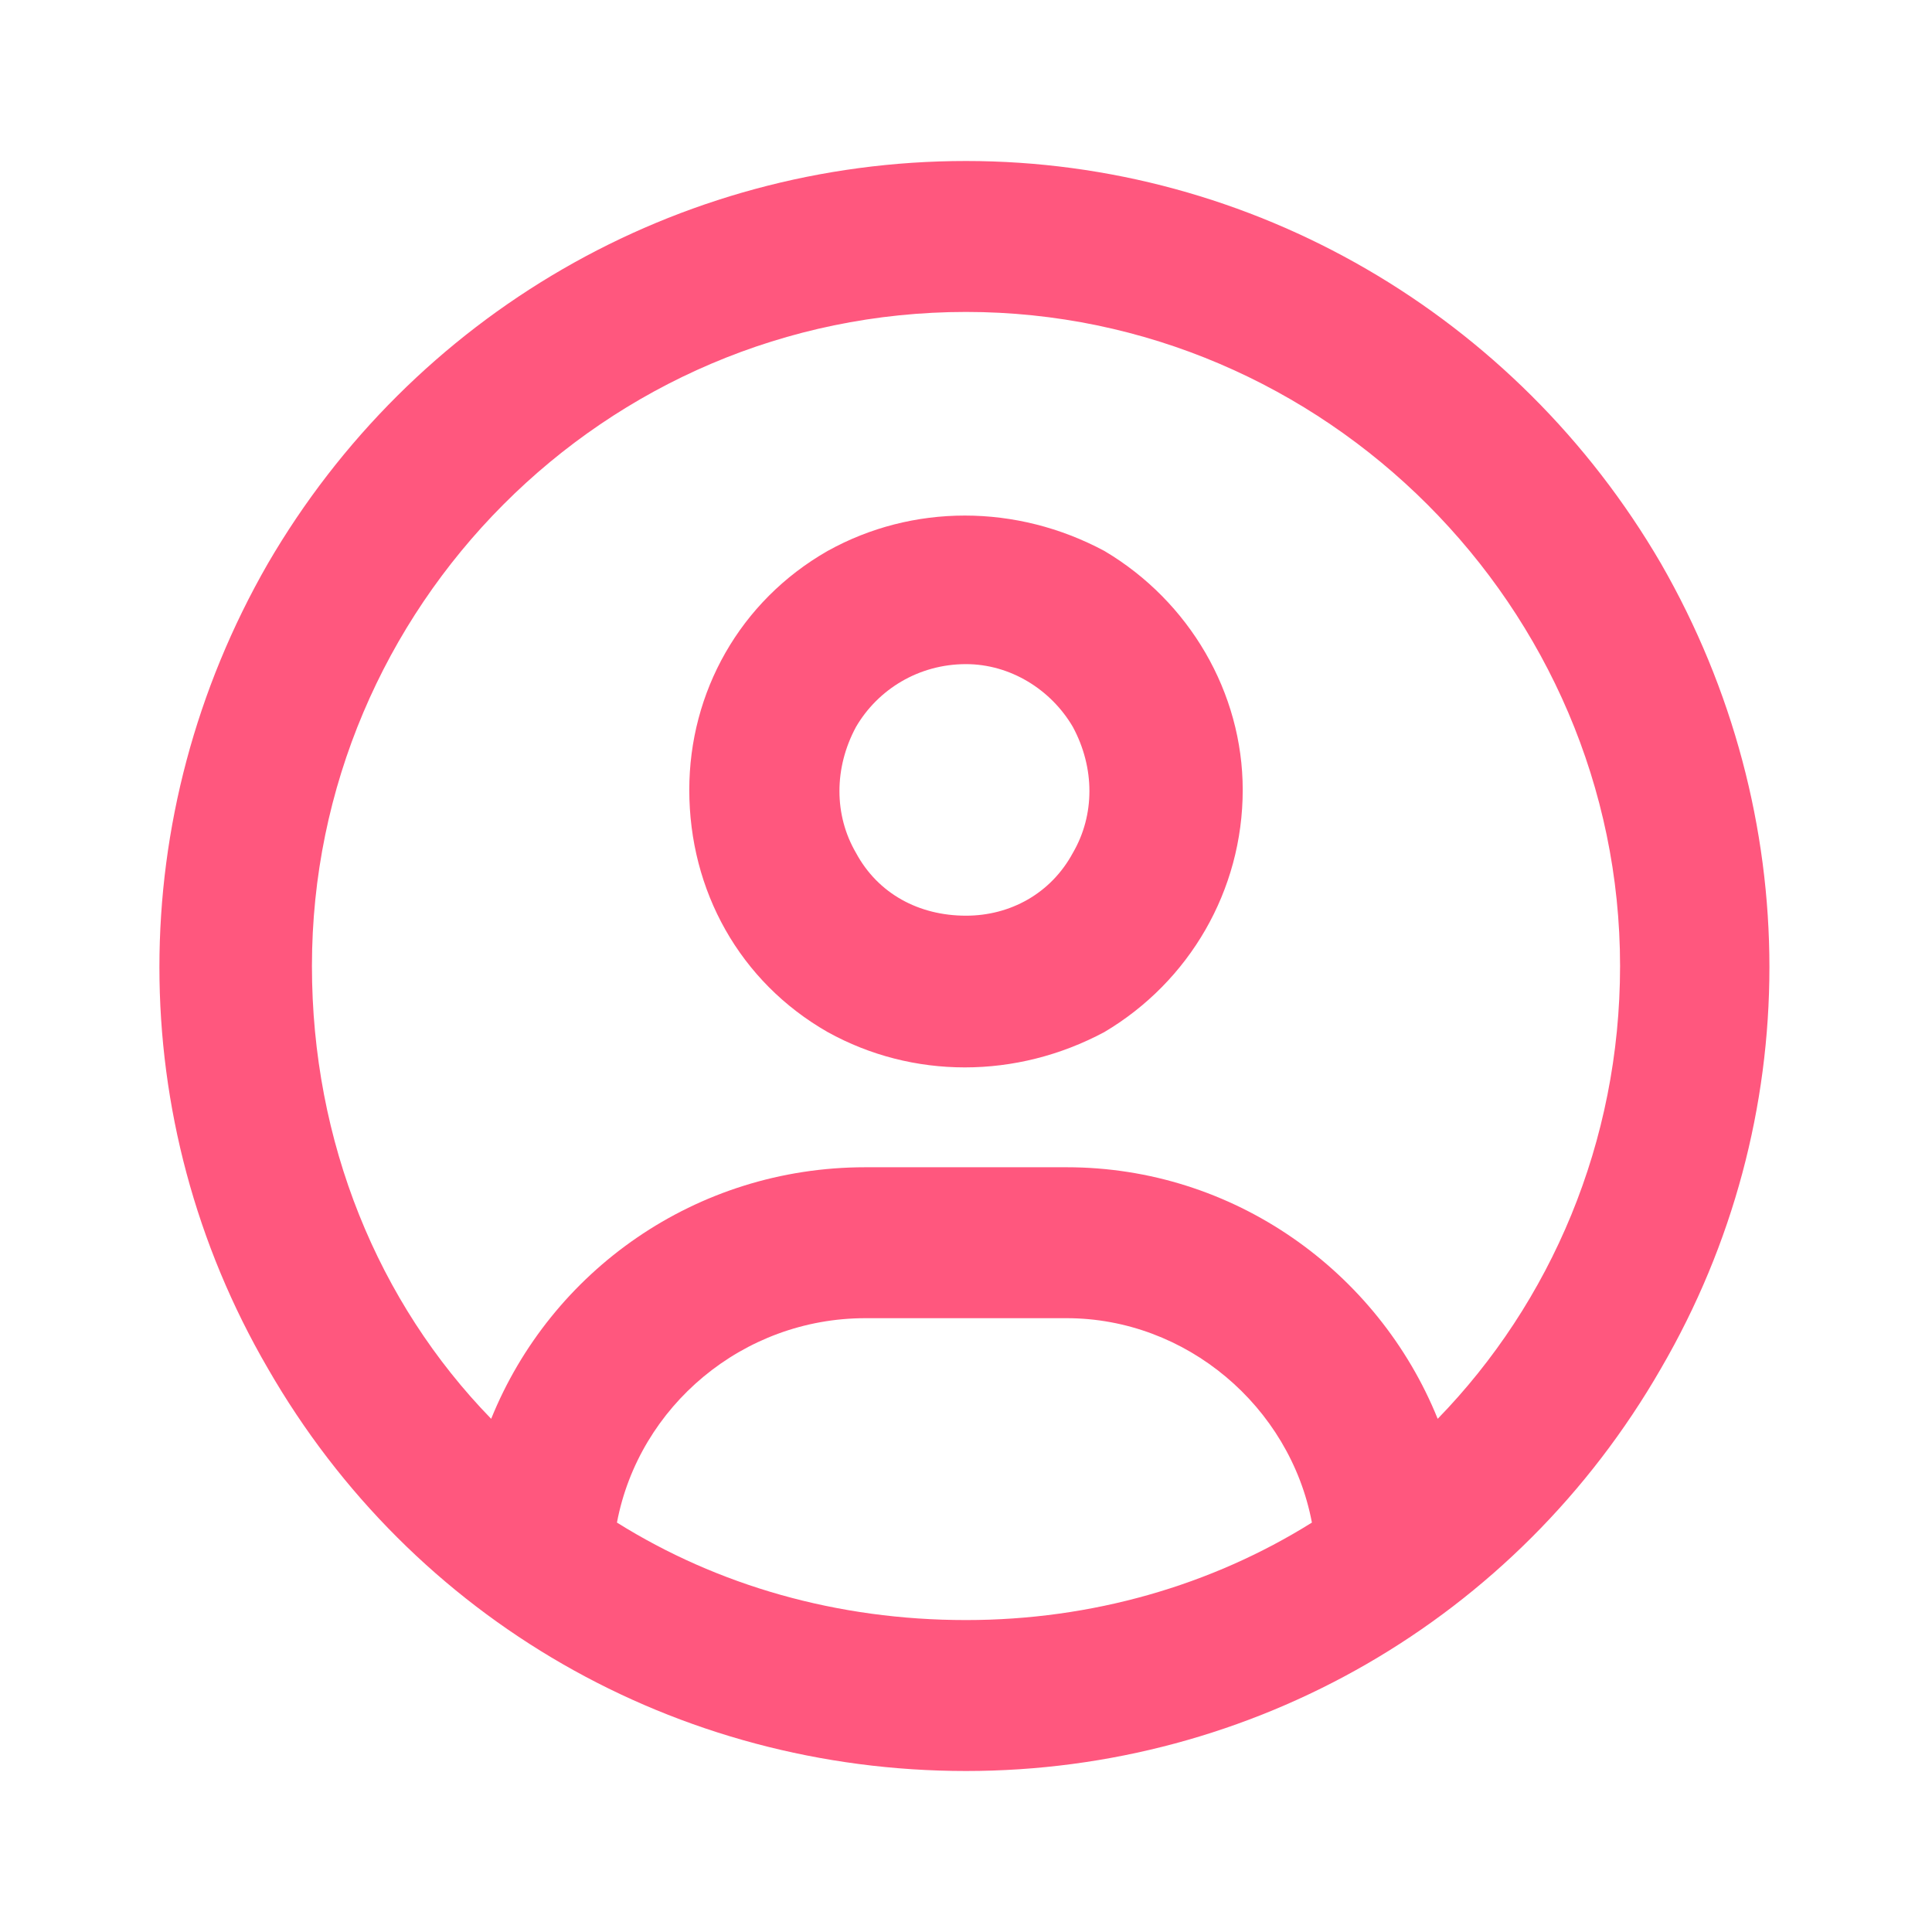 <svg xmlns="http://www.w3.org/2000/svg" fill="none" viewBox="0 0 48 48" height="48" width="48">
<path fill="#FF577E" d="M35.719 35.25C38.531 32.359 40.25 28.375 40.25 24C40.25 15.094 32.906 7.75 24 7.75C15.016 7.75 7.75 15.094 7.75 24C7.75 28.375 9.391 32.359 12.203 35.25C13.688 31.578 17.281 29 21.5 29H26.5C30.641 29 34.234 31.578 35.719 35.25ZM32.594 37.828C32.047 34.938 29.469 32.75 26.5 32.75H21.5C18.453 32.75 15.875 34.938 15.328 37.828C17.828 39.391 20.797 40.25 24 40.25C27.125 40.25 30.094 39.391 32.594 37.828ZM24 44C16.812 44 10.25 40.25 6.656 34C3.062 27.828 3.062 20.25 6.656 14C10.25 7.828 16.812 4 24 4C31.109 4 37.672 7.828 41.266 14C44.859 20.25 44.859 27.828 41.266 34C37.672 40.25 31.109 44 24 44ZM24 22.75C25.094 22.75 26.109 22.203 26.656 21.188C27.203 20.25 27.203 19.078 26.656 18.062C26.109 17.125 25.094 16.5 24 16.5C22.828 16.5 21.812 17.125 21.266 18.062C20.719 19.078 20.719 20.25 21.266 21.188C21.812 22.203 22.828 22.75 24 22.75ZM17.125 19.625C17.125 17.203 18.375 14.938 20.562 13.688C22.672 12.516 25.25 12.516 27.438 13.688C29.547 14.938 30.875 17.203 30.875 19.625C30.875 22.125 29.547 24.391 27.438 25.641C25.25 26.812 22.672 26.812 20.562 25.641C18.375 24.391 17.125 22.125 17.125 19.625Z"></path>
</svg>
